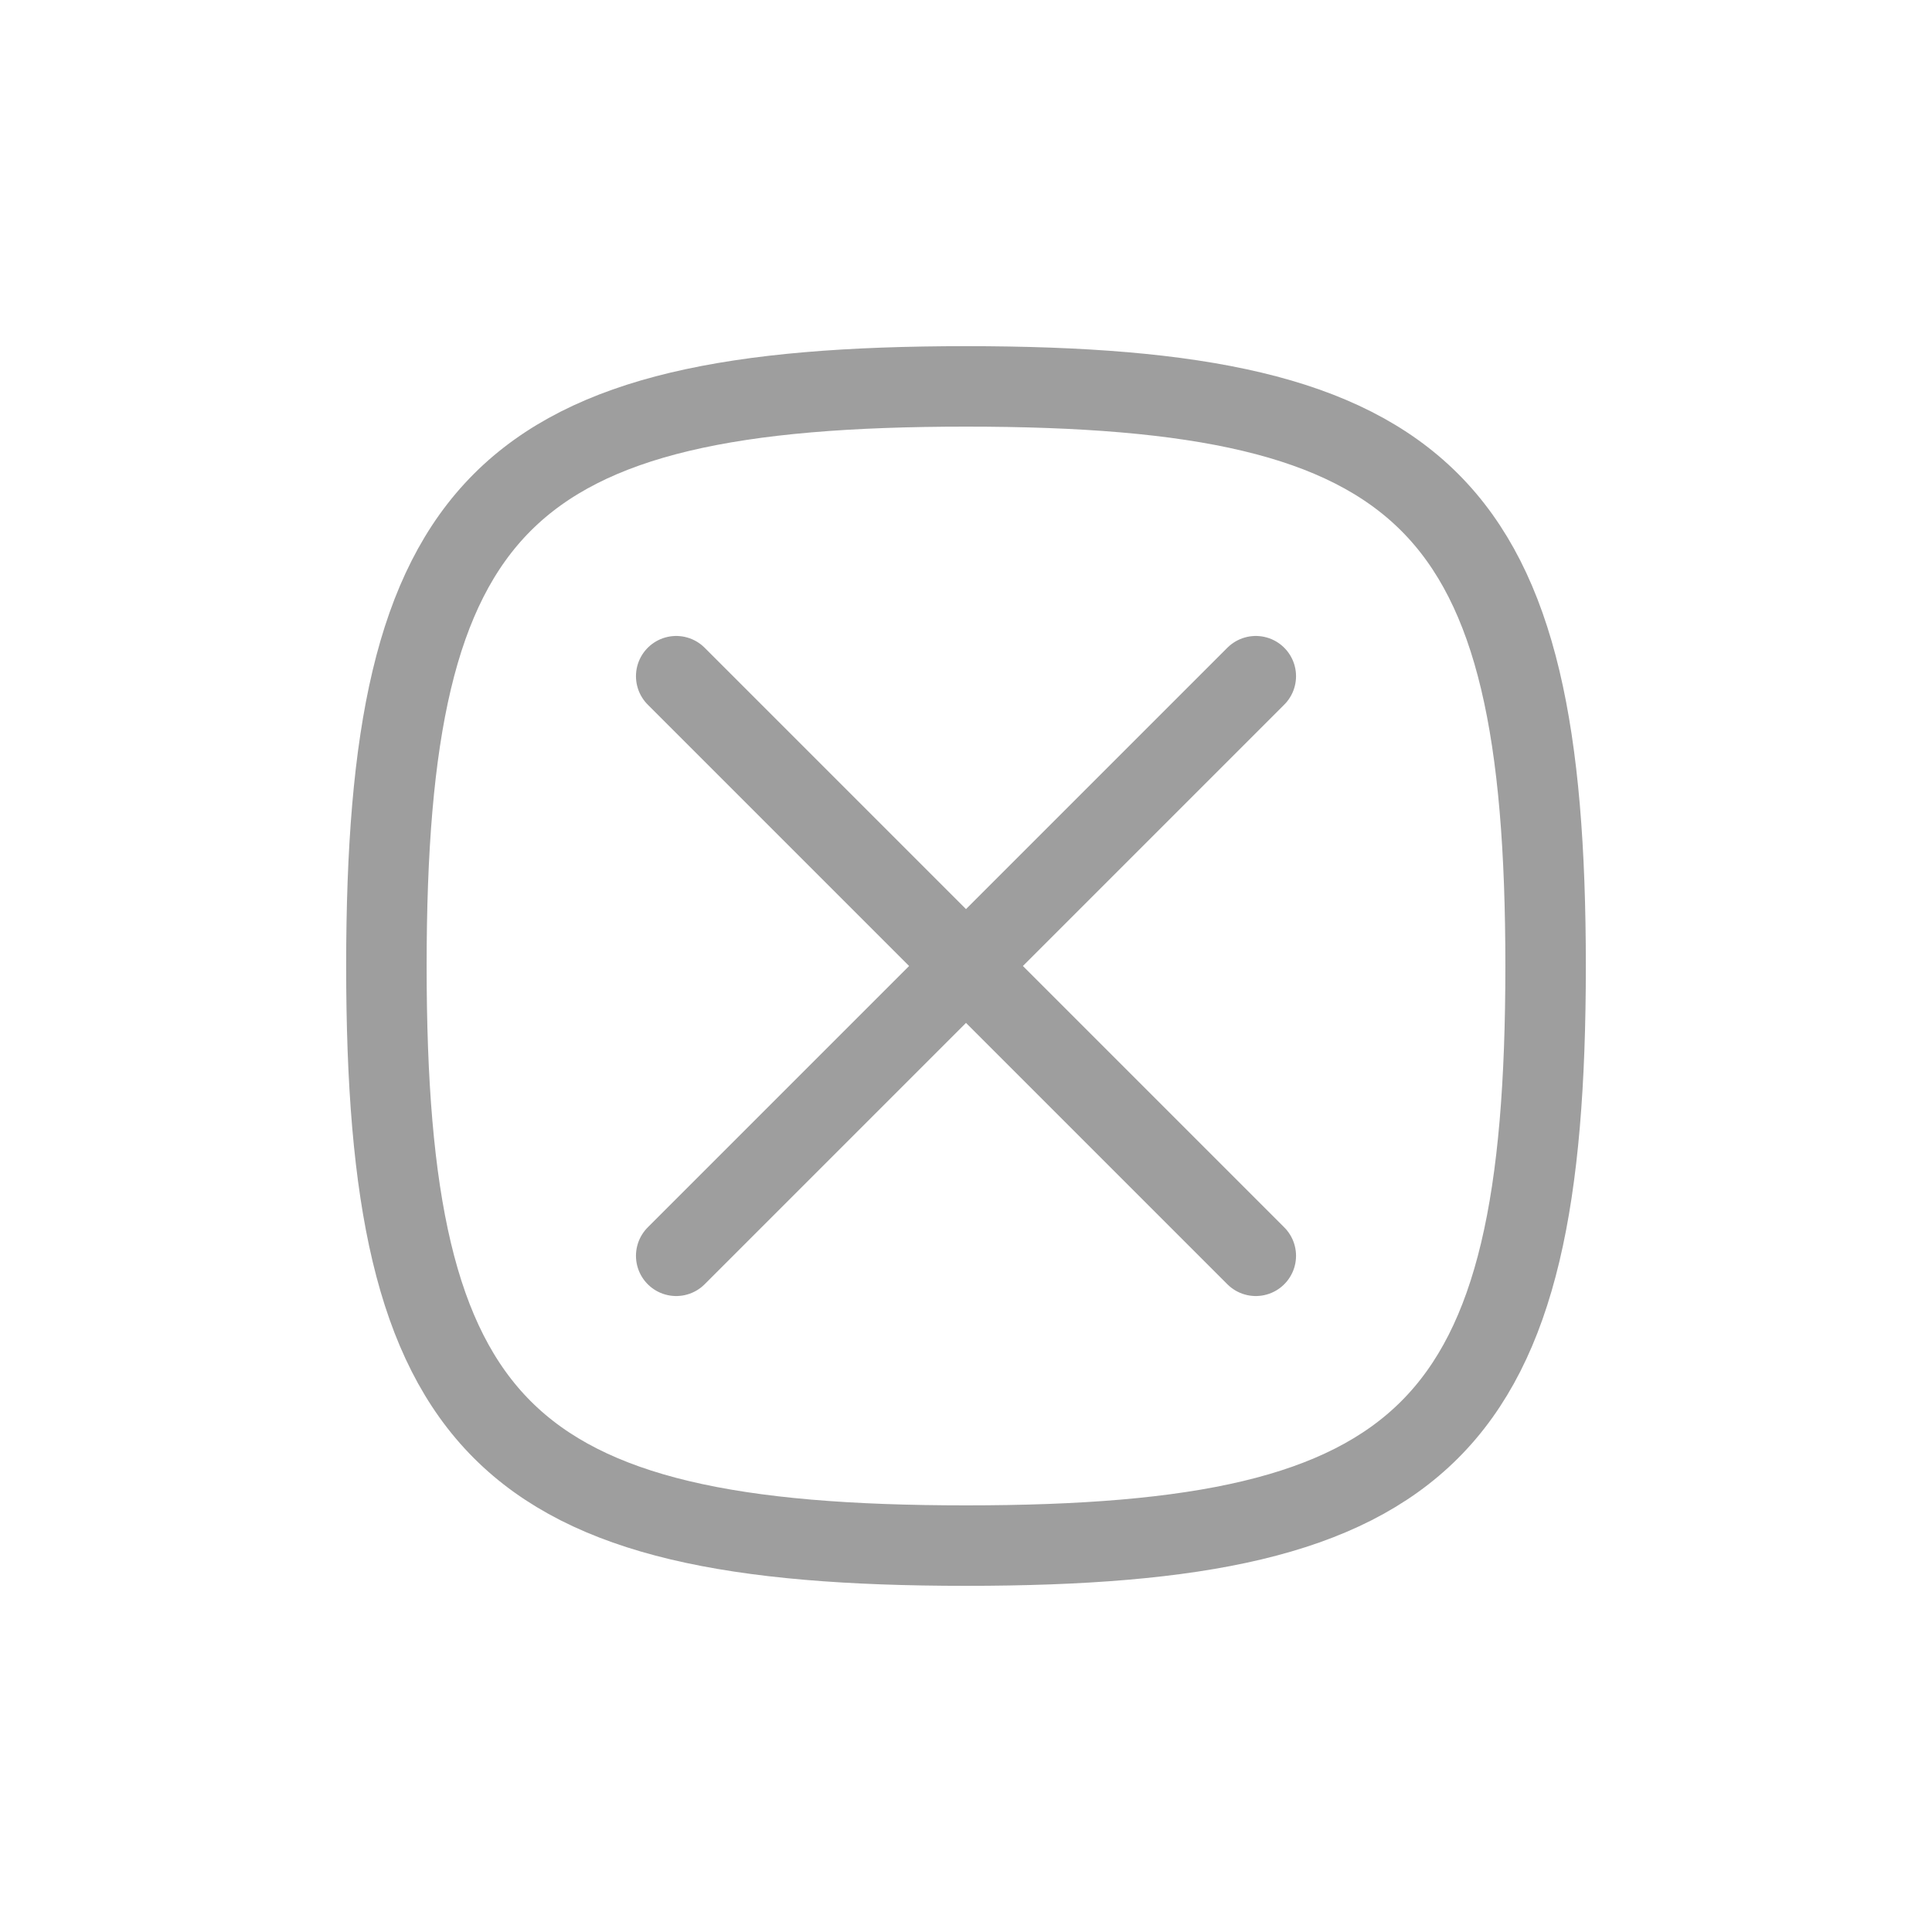 <svg width="20" height="20" viewBox="0 0 20 20" fill="none" xmlns="http://www.w3.org/2000/svg">
<path d="M7 7L13 13M13 7L7 13" stroke="#9E9E9E" stroke-width="0.833" stroke-linecap="round" stroke-linejoin="round"/>
<path d="M10 4C14.8 4 16 5.2 16 10C16 14.8 14.8 16 10 16C5.2 16 4 14.8 4 10C4 5.2 5.2 4 10 4Z" stroke="#9E9E9E" stroke-width="0.833" stroke-linecap="round" stroke-linejoin="round"/>
</svg>
